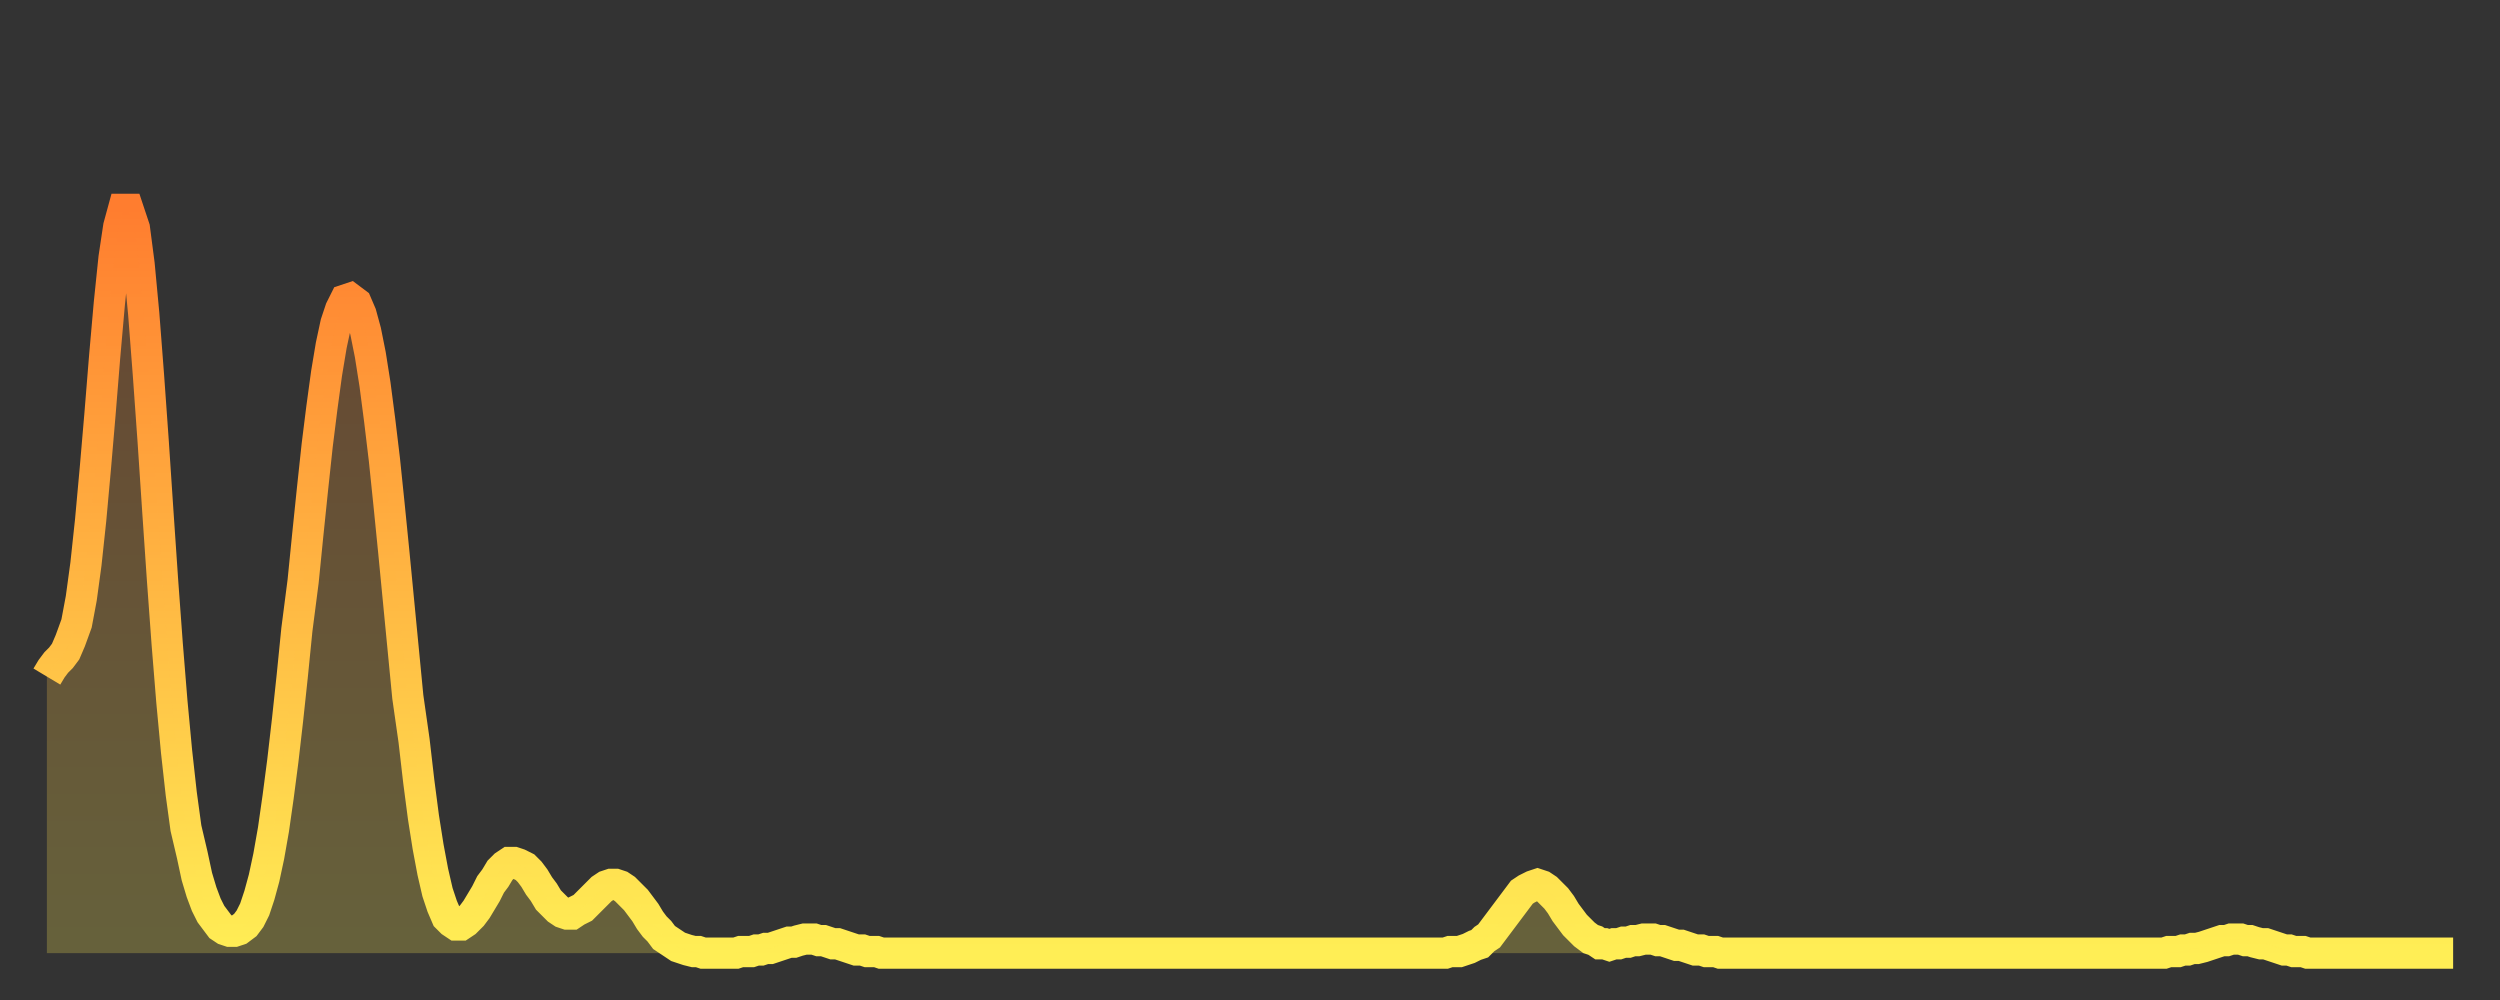 <?xml version="1.0" encoding="utf-8" ?>
<svg baseProfile="full" height="64" version="1.1" width="160" xmlns="http://www.w3.org/2000/svg" xmlns:ev="http://www.w3.org/2001/xml-events" xmlns:xlink="http://www.w3.org/1999/xlink"><rect width="100%" height="100%" fill="#333333" stroke="none"/><defs><linearGradient id="id445640" x1="0" x2="0" y1="0" y2="1"><stop offset="0%" stop-color="#ff7d2f" /><stop offset="50%" stop-color="#ffb642" /><stop offset="100%" stop-color="#ffee55" /></linearGradient></defs><g transform="translate(3,3)"><g><path d="M 0.0 40.3 0.3 39.8 0.6 39.4 0.9 39.1 1.2 38.7 1.5 38.0 1.9 36.9 2.2 35.3 2.5 33.1 2.8 30.3 3.1 27.0 3.4 23.5 3.7 19.8 4.0 16.4 4.3 13.5 4.6 11.5 4.9 10.4 5.2 10.4 5.6 11.6 5.9 13.9 6.2 17.1 6.5 21.0 6.8 25.2 7.1 29.7 7.4 34.1 7.7 38.2 8.0 41.9 8.3 45.1 8.6 47.8 8.9 50.0 9.3 51.7 9.6 53.1 9.9 54.1 10.2 54.9 10.5 55.5 10.8 55.9 11.1 56.3 11.4 56.5 11.7 56.6 12.0 56.6 12.3 56.5 12.7 56.2 13.0 55.8 13.3 55.2 13.6 54.3 13.9 53.2 14.2 51.8 14.5 50.1 14.8 48.0 15.1 45.7 15.4 43.1 15.7 40.3 16.0 37.3 16.4 34.2 16.7 31.2 17.0 28.3 17.3 25.5 17.6 23.1 17.9 20.9 18.2 19.1 18.5 17.7 18.8 16.8 19.1 16.2 19.4 16.1 19.8 16.4 20.1 17.1 20.4 18.2 20.7 19.7 21.0 21.6 21.3 23.9 21.6 26.4 21.9 29.3 22.2 32.3 22.5 35.4 22.8 38.5 23.1 41.6 23.5 44.4 23.8 47.0 24.1 49.3 24.4 51.2 24.7 52.8 25.0 54.1 25.3 55.0 25.6 55.7 25.9 56.0 26.2 56.2 26.5 56.2 26.8 56.0 27.2 55.6 27.5 55.2 27.8 54.7 28.1 54.2 28.4 53.6 28.7 53.2 29.0 52.7 29.3 52.4 29.6 52.2 29.9 52.2 30.2 52.3 30.6 52.5 30.9 52.8 31.2 53.2 31.5 53.7 31.8 54.1 32.1 54.6 32.4 54.9 32.7 55.2 33.0 55.4 33.3 55.5 33.6 55.5 33.9 55.3 34.3 55.1 34.6 54.8 34.9 54.5 35.2 54.2 35.5 53.9 35.8 53.7 36.1 53.6 36.4 53.6 36.7 53.7 37.0 53.9 37.3 54.2 37.7 54.6 38.0 55.0 38.3 55.4 38.6 55.9 38.9 56.3 39.2 56.6 39.5 57.0 39.8 57.2 40.1 57.4 40.4 57.6 40.7 57.7 41.0 57.8 41.4 57.9 41.7 57.9 42.0 58.0 42.3 58.0 42.6 58.0 42.9 58.0 43.2 58.0 43.5 58.0 43.8 58.0 44.1 58.0 44.4 57.9 44.7 57.9 45.1 57.9 45.4 57.8 45.7 57.8 46.0 57.7 46.3 57.7 46.6 57.6 46.9 57.5 47.2 57.4 47.5 57.3 47.8 57.3 48.1 57.2 48.5 57.1 48.8 57.1 49.1 57.1 49.4 57.2 49.7 57.2 50.0 57.3 50.3 57.4 50.6 57.4 50.9 57.5 51.2 57.6 51.5 57.7 51.8 57.8 52.2 57.8 52.5 57.9 52.8 57.9 53.1 57.9 53.4 58.0 53.7 58.0 54.0 58.0 54.3 58.0 54.6 58.0 54.9 58.0 55.2 58.0 55.6 58.0 55.9 58.0 56.2 58.0 56.5 58.0 56.8 58.0 57.1 58.0 57.4 58.0 57.7 58.0 58.0 58.0 58.3 58.0 58.6 58.0 58.9 58.0 59.3 58.0 59.6 58.0 59.9 58.0 60.2 58.0 60.5 58.0 60.8 58.0 61.1 58.0 61.4 58.0 61.7 58.0 62.0 58.0 62.3 58.0 62.6 58.0 63.0 58.0 63.3 58.0 63.6 58.0 63.9 58.0 64.2 58.0 64.5 58.0 64.8 58.0 65.1 58.0 65.4 58.0 65.7 58.0 66.0 58.0 66.4 58.0 66.7 58.0 67.0 58.0 67.3 58.0 67.6 58.0 67.9 58.0 68.2 58.0 68.5 58.0 68.8 58.0 69.1 58.0 69.4 58.0 69.7 58.0 70.1 58.0 70.4 58.0 70.7 58.0 71.0 58.0 71.3 58.0 71.6 58.0 71.9 58.0 72.2 58.0 72.5 58.0 72.8 58.0 73.1 58.0 73.5 58.0 73.8 58.0 74.1 58.0 74.4 58.0 74.7 58.0 75.0 58.0 75.3 58.0 75.6 58.0 75.9 58.0 76.2 58.0 76.5 58.0 76.8 58.0 77.2 58.0 77.5 58.0 77.8 58.0 78.1 58.0 78.4 58.0 78.7 58.0 79.0 58.0 79.3 58.0 79.6 58.0 79.9 58.0 80.2 58.0 80.5 58.0 80.9 58.0 81.2 58.0 81.5 58.0 81.8 58.0 82.1 58.0 82.4 58.0 82.7 58.0 83.0 58.0 83.3 58.0 83.6 58.0 83.9 58.0 84.3 58.0 84.6 58.0 84.9 58.0 85.2 58.0 85.5 58.0 85.8 58.0 86.1 58.0 86.4 58.0 86.7 58.0 87.0 58.0 87.3 58.0 87.6 58.0 88.0 58.0 88.3 58.0 88.6 58.0 88.9 58.0 89.2 58.0 89.5 58.0 89.8 57.9 90.1 57.9 90.4 57.9 90.7 57.8 91.0 57.7 91.4 57.5 91.7 57.4 92.0 57.1 92.3 56.9 92.6 56.5 92.9 56.1 93.2 55.7 93.5 55.3 93.8 54.9 94.1 54.5 94.4 54.1 94.7 53.9 95.1 53.7 95.4 53.6 95.7 53.7 96.0 53.9 96.3 54.2 96.6 54.5 96.9 54.9 97.2 55.4 97.5 55.8 97.8 56.2 98.1 56.5 98.4 56.8 98.8 57.1 99.1 57.2 99.4 57.4 99.7 57.4 100.0 57.5 100.3 57.4 100.6 57.4 100.9 57.3 101.2 57.3 101.5 57.2 101.8 57.2 102.2 57.1 102.5 57.1 102.8 57.1 103.1 57.2 103.4 57.2 103.7 57.3 104.0 57.4 104.3 57.5 104.6 57.5 104.9 57.6 105.2 57.7 105.5 57.8 105.9 57.8 106.2 57.9 106.5 57.9 106.8 57.9 107.1 58.0 107.4 58.0 107.7 58.0 108.0 58.0 108.3 58.0 108.6 58.0 108.9 58.0 109.3 58.0 109.6 58.0 109.9 58.0 110.2 58.0 110.5 58.0 110.8 58.0 111.1 58.0 111.4 58.0 111.7 58.0 112.0 58.0 112.3 58.0 112.6 58.0 113.0 58.0 113.3 58.0 113.6 58.0 113.9 58.0 114.2 58.0 114.5 58.0 114.8 58.0 115.1 58.0 115.4 58.0 115.7 58.0 116.0 58.0 116.3 58.0 116.7 58.0 117.0 58.0 117.3 58.0 117.6 58.0 117.9 58.0 118.2 58.0 118.5 58.0 118.8 58.0 119.1 58.0 119.4 58.0 119.7 58.0 120.1 58.0 120.4 58.0 120.7 58.0 121.0 58.0 121.3 58.0 121.6 58.0 121.9 58.0 122.2 58.0 122.5 58.0 122.8 58.0 123.1 58.0 123.4 58.0 123.8 58.0 124.1 58.0 124.4 58.0 124.7 58.0 125.0 58.0 125.3 58.0 125.6 58.0 125.9 58.0 126.2 58.0 126.5 58.0 126.8 58.0 127.2 58.0 127.5 58.0 127.8 58.0 128.1 58.0 128.4 58.0 128.7 58.0 129.0 58.0 129.3 58.0 129.6 58.0 129.9 58.0 130.2 58.0 130.5 58.0 130.9 58.0 131.2 58.0 131.5 58.0 131.8 58.0 132.1 58.0 132.4 58.0 132.7 58.0 133.0 58.0 133.3 58.0 133.6 58.0 133.9 58.0 134.2 58.0 134.6 58.0 134.9 58.0 135.2 58.0 135.5 58.0 135.8 57.9 136.1 57.9 136.4 57.9 136.7 57.8 137.0 57.8 137.3 57.7 137.6 57.7 138.0 57.6 138.3 57.5 138.6 57.4 138.9 57.3 139.2 57.2 139.5 57.2 139.8 57.1 140.1 57.1 140.4 57.1 140.7 57.2 141.0 57.2 141.3 57.3 141.7 57.4 142.0 57.4 142.3 57.5 142.6 57.6 142.9 57.7 143.2 57.8 143.5 57.8 143.8 57.9 144.1 57.9 144.4 57.9 144.7 58.0 145.1 58.0 145.4 58.0 145.7 58.0 146.0 58.0 146.3 58.0 146.6 58.0 146.9 58.0 147.2 58.0 147.5 58.0 147.8 58.0 148.1 58.0 148.4 58.0 148.8 58.0 149.1 58.0 149.4 58.0 149.7 58.0 150.0 58.0 150.3 58.0 150.6 58.0 150.9 58.0 151.2 58.0 151.5 58.0 151.8 58.0 152.1 58.0 152.5 58.0 152.8 58.0 153.1 58.0 153.4 58.0 153.7 58.0 154.0 58.0" fill="none" id="graph-curve" opacity="1" stroke="url(#id445640)" stroke-width="2" /><path d="M 0 58 L 0.0 40.3 0.3 39.8 0.6 39.4 0.9 39.1 1.2 38.7 1.5 38.0 1.9 36.9 2.2 35.3 2.5 33.1 2.8 30.3 3.1 27.0 3.4 23.5 3.7 19.8 4.0 16.4 4.3 13.5 4.6 11.5 4.9 10.4 5.2 10.4 5.6 11.6 5.9 13.9 6.2 17.1 6.5 21.0 6.8 25.2 7.1 29.7 7.4 34.1 7.7 38.2 8.0 41.9 8.3 45.1 8.6 47.8 8.9 50.0 9.3 51.7 9.6 53.1 9.9 54.1 10.2 54.9 10.5 55.5 10.8 55.9 11.1 56.3 11.4 56.5 11.7 56.6 12.0 56.6 12.3 56.5 12.7 56.2 13.0 55.8 13.3 55.2 13.6 54.3 13.9 53.2 14.2 51.8 14.5 50.1 14.8 48.0 15.1 45.7 15.4 43.1 15.7 40.3 16.0 37.3 16.4 34.2 16.7 31.2 17.0 28.3 17.3 25.5 17.6 23.1 17.9 20.9 18.2 19.1 18.5 17.7 18.8 16.8 19.1 16.2 19.4 16.1 19.8 16.4 20.1 17.1 20.4 18.2 20.7 19.7 21.0 21.6 21.3 23.9 21.6 26.4 21.9 29.3 22.2 32.3 22.5 35.4 22.8 38.5 23.1 41.6 23.5 44.4 23.8 47.0 24.1 49.3 24.4 51.2 24.7 52.8 25.0 54.1 25.3 55.0 25.6 55.7 25.9 56.0 26.2 56.2 26.5 56.2 26.8 56.0 27.2 55.6 27.5 55.2 27.8 54.7 28.1 54.2 28.4 53.6 28.7 53.2 29.0 52.7 29.3 52.4 29.6 52.2 29.9 52.2 30.2 52.3 30.6 52.5 30.9 52.8 31.2 53.2 31.5 53.7 31.8 54.1 32.1 54.6 32.4 54.9 32.7 55.2 33.0 55.4 33.3 55.5 33.6 55.5 33.9 55.3 34.3 55.1 34.6 54.8 34.9 54.5 35.2 54.2 35.5 53.9 35.8 53.7 36.1 53.6 36.4 53.6 36.7 53.7 37.0 53.9 37.3 54.2 37.7 54.6 38.0 55.0 38.3 55.4 38.6 55.9 38.9 56.3 39.2 56.6 39.5 57.0 39.8 57.2 40.1 57.4 40.4 57.6 40.7 57.7 41.0 57.8 41.4 57.9 41.7 57.9 42.0 58.0 42.3 58.0 42.6 58.0 42.9 58.0 43.2 58.0 43.5 58.0 43.8 58.0 44.1 58.0 44.4 57.9 44.7 57.9 45.1 57.9 45.4 57.8 45.7 57.8 46.0 57.7 46.3 57.7 46.6 57.6 46.9 57.5 47.2 57.4 47.5 57.3 47.8 57.3 48.1 57.2 48.5 57.1 48.8 57.1 49.1 57.1 49.4 57.2 49.7 57.2 50.0 57.3 50.3 57.4 50.6 57.4 50.9 57.5 51.2 57.6 51.5 57.7 51.8 57.8 52.2 57.8 52.5 57.9 52.8 57.9 53.1 57.9 53.4 58.0 53.7 58.0 54.0 58.0 54.3 58.0 54.6 58.0 54.9 58.0 55.2 58.0 55.6 58.0 55.9 58.0 56.2 58.0 56.5 58.0 56.8 58.0 57.1 58.0 57.4 58.0 57.7 58.0 58.0 58.0 58.3 58.0 58.6 58.0 58.9 58.0 59.3 58.0 59.6 58.0 59.9 58.0 60.2 58.0 60.5 58.0 60.8 58.0 61.1 58.0 61.4 58.0 61.7 58.0 62.0 58.0 62.3 58.0 62.6 58.0 63.0 58.0 63.3 58.0 63.6 58.0 63.9 58.0 64.2 58.0 64.5 58.0 64.8 58.0 65.1 58.0 65.4 58.0 65.7 58.0 66.0 58.0 66.4 58.0 66.7 58.0 67.0 58.0 67.3 58.0 67.6 58.0 67.9 58.0 68.2 58.0 68.5 58.0 68.8 58.0 69.1 58.0 69.4 58.0 69.7 58.0 70.1 58.0 70.4 58.0 70.7 58.0 71.0 58.0 71.3 58.0 71.6 58.0 71.9 58.0 72.2 58.0 72.5 58.0 72.8 58.0 73.1 58.0 73.5 58.0 73.8 58.0 74.1 58.0 74.4 58.0 74.7 58.0 75.0 58.0 75.3 58.0 75.6 58.0 75.9 58.0 76.2 58.0 76.5 58.0 76.8 58.0 77.2 58.0 77.5 58.0 77.8 58.0 78.1 58.0 78.4 58.0 78.7 58.0 79.0 58.0 79.3 58.0 79.6 58.0 79.9 58.0 80.2 58.0 80.5 58.0 80.9 58.0 81.2 58.0 81.5 58.0 81.8 58.0 82.1 58.0 82.4 58.0 82.7 58.0 83.0 58.0 83.3 58.0 83.6 58.0 83.9 58.0 84.3 58.0 84.6 58.0 84.9 58.0 85.2 58.0 85.5 58.0 85.8 58.0 86.1 58.0 86.4 58.0 86.7 58.0 87.0 58.0 87.3 58.0 87.6 58.0 88.0 58.0 88.3 58.0 88.6 58.0 88.9 58.0 89.2 58.0 89.5 58.0 89.8 57.9 90.1 57.9 90.4 57.9 90.7 57.8 91.0 57.7 91.4 57.5 91.7 57.4 92.0 57.1 92.3 56.9 92.6 56.5 92.9 56.1 93.2 55.7 93.5 55.3 93.8 54.9 94.1 54.5 94.4 54.1 94.7 53.9 95.1 53.7 95.4 53.6 95.7 53.7 96.0 53.9 96.3 54.2 96.6 54.5 96.9 54.9 97.2 55.4 97.5 55.8 97.8 56.2 98.1 56.5 98.4 56.8 98.8 57.1 99.1 57.2 99.4 57.4 99.7 57.4 100.0 57.5 100.3 57.4 100.6 57.4 100.9 57.3 101.2 57.3 101.5 57.2 101.8 57.2 102.2 57.1 102.5 57.1 102.8 57.1 103.1 57.2 103.4 57.2 103.7 57.3 104.0 57.4 104.3 57.5 104.6 57.5 104.9 57.6 105.2 57.7 105.5 57.8 105.9 57.8 106.2 57.9 106.5 57.9 106.8 57.9 107.1 58.0 107.4 58.0 107.7 58.0 108.0 58.0 108.3 58.0 108.6 58.0 108.9 58.0 109.3 58.0 109.6 58.0 109.9 58.0 110.2 58.0 110.5 58.0 110.8 58.0 111.1 58.0 111.4 58.0 111.7 58.0 112.0 58.0 112.3 58.0 112.6 58.0 113.0 58.0 113.3 58.0 113.6 58.0 113.9 58.0 114.2 58.0 114.5 58.0 114.8 58.0 115.1 58.0 115.4 58.0 115.7 58.0 116.0 58.0 116.3 58.0 116.7 58.0 117.0 58.0 117.3 58.0 117.6 58.0 117.9 58.0 118.2 58.0 118.5 58.0 118.8 58.0 119.1 58.0 119.4 58.0 119.7 58.0 120.1 58.0 120.4 58.0 120.7 58.0 121.0 58.0 121.3 58.0 121.6 58.0 121.9 58.0 122.2 58.0 122.5 58.0 122.8 58.0 123.1 58.0 123.4 58.0 123.8 58.0 124.1 58.0 124.4 58.0 124.7 58.0 125.0 58.0 125.3 58.0 125.6 58.0 125.9 58.0 126.2 58.0 126.5 58.0 126.8 58.0 127.2 58.0 127.5 58.0 127.8 58.0 128.1 58.0 128.4 58.0 128.7 58.0 129.0 58.0 129.3 58.0 129.6 58.0 129.9 58.0 130.2 58.0 130.5 58.0 130.9 58.0 131.2 58.0 131.5 58.0 131.8 58.0 132.1 58.0 132.4 58.0 132.7 58.0 133.0 58.0 133.3 58.0 133.6 58.0 133.9 58.0 134.2 58.0 134.6 58.0 134.9 58.0 135.2 58.0 135.5 58.0 135.8 57.9 136.1 57.9 136.4 57.9 136.7 57.8 137.0 57.8 137.3 57.7 137.6 57.7 138.0 57.6 138.3 57.5 138.6 57.4 138.9 57.3 139.2 57.2 139.5 57.2 139.8 57.1 140.1 57.1 140.4 57.1 140.7 57.2 141.0 57.2 141.3 57.3 141.7 57.4 142.0 57.4 142.3 57.5 142.6 57.6 142.9 57.7 143.2 57.8 143.5 57.8 143.8 57.9 144.1 57.9 144.4 57.9 144.7 58.0 145.1 58.0 145.4 58.0 145.7 58.0 146.0 58.0 146.3 58.0 146.6 58.0 146.9 58.0 147.2 58.0 147.5 58.0 147.8 58.0 148.1 58.0 148.4 58.0 148.8 58.0 149.1 58.0 149.4 58.0 149.7 58.0 150.0 58.0 150.3 58.0 150.6 58.0 150.9 58.0 151.2 58.0 151.5 58.0 151.8 58.0 152.1 58.0 152.5 58.0 152.8 58.0 153.1 58.0 153.4 58.0 153.7 58.0 154.0 58.0 154 58" fill="url(#id445640)" fill-opacity=".25" id="graph-shadow" /></g></g></svg>